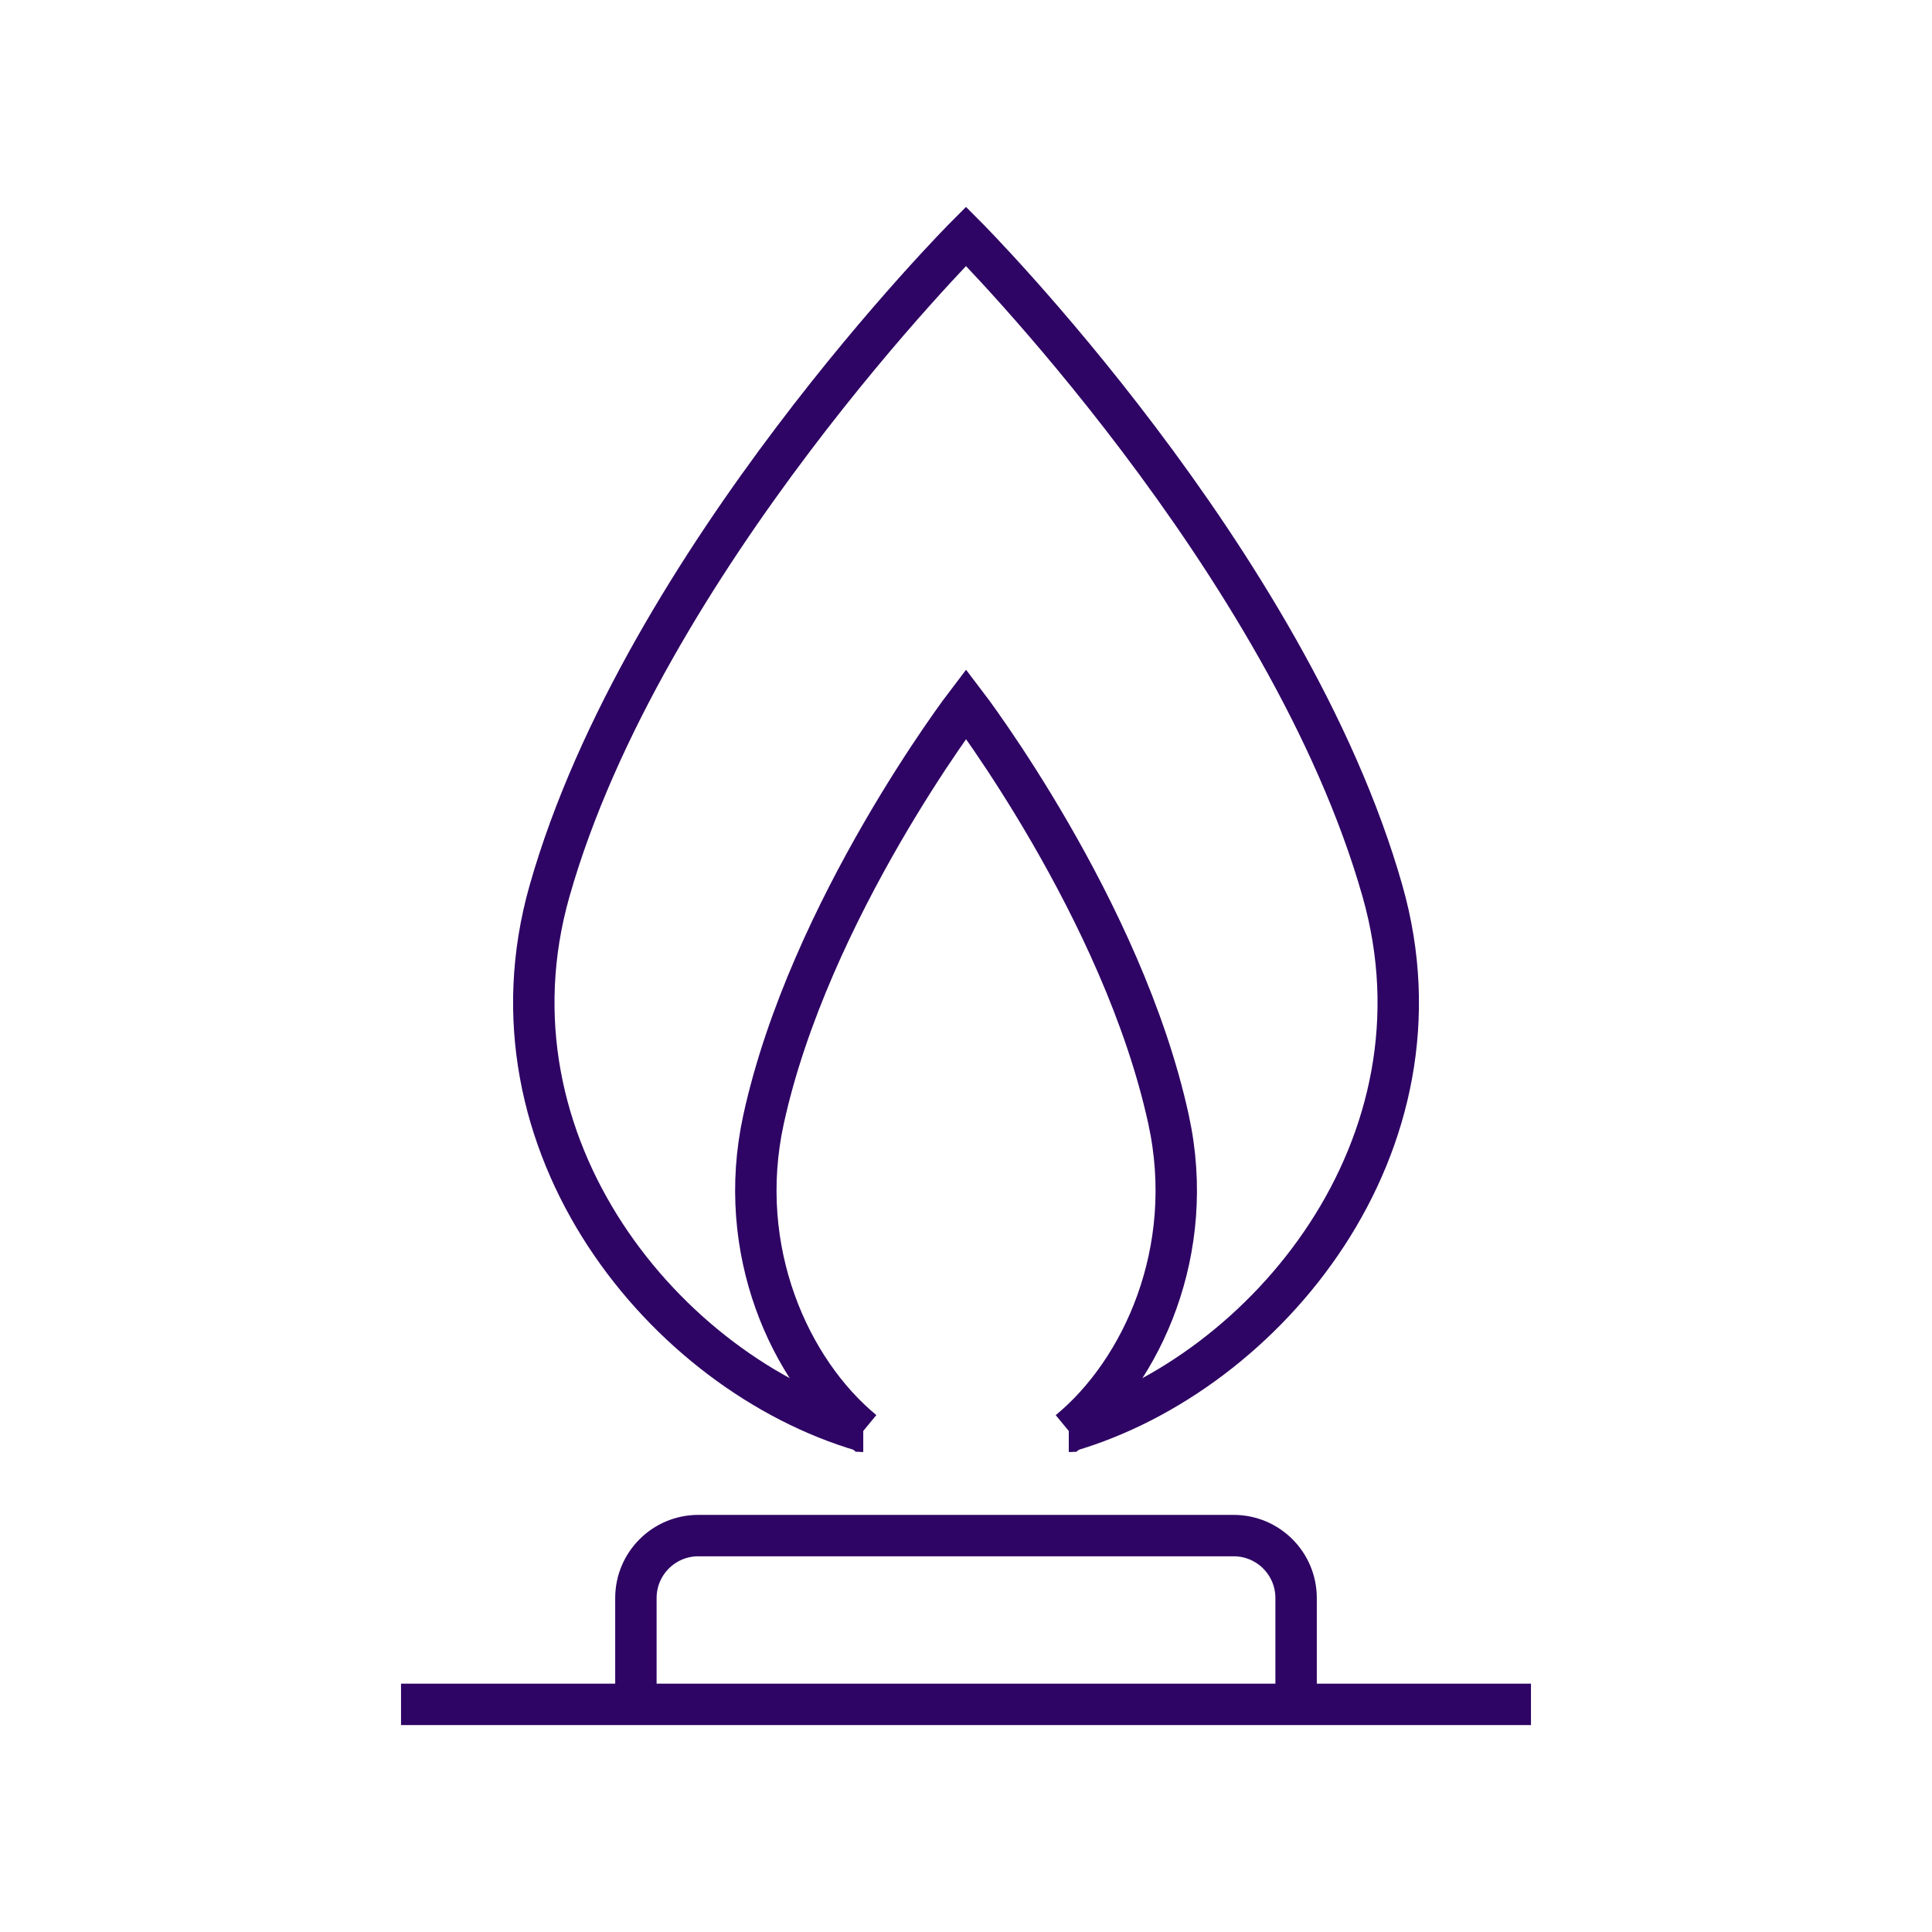 <?xml version="1.0" encoding="UTF-8"?>
<svg xmlns="http://www.w3.org/2000/svg" id="Calque_1" data-name="Calque 1" viewBox="0 0 280 280">
  <defs>
    <style>
      .cls-1 {
        fill: none;
        stroke: #2e0464;
        stroke-miterlimit: 10;
        stroke-width: 6px;
      }
    </style>
  </defs>
  <path class="cls-1" d="M154.9,207.41h.01c28.62-8.37,55.92-41.44,45.45-78.27-13.64-48.03-60.36-94.9-60.36-94.9,0,0-46.72,46.87-60.36,94.9-10.45,36.83,16.83,69.9,45.45,78.26h.01"></path>
  <path class="cls-1" d="M154.9,207.41h.01c10.61-8.73,18.59-26.16,14.45-45.14-6.63-30.5-29.35-60.26-29.35-60.26,0,0-22.71,29.76-29.36,60.26-4.13,18.98,3.84,36.4,14.45,45.13h.01"></path>
  <line class="cls-1" x1="221.88" y1="247.01" x2="58.12" y2="247.01"></line>
  <path class="cls-1" d="M92.16,247.01v-15.41c0-5,4.05-9.05,9.05-9.05h77.58c5,0,9.05,4.05,9.05,9.05v15.41"></path>
</svg>
